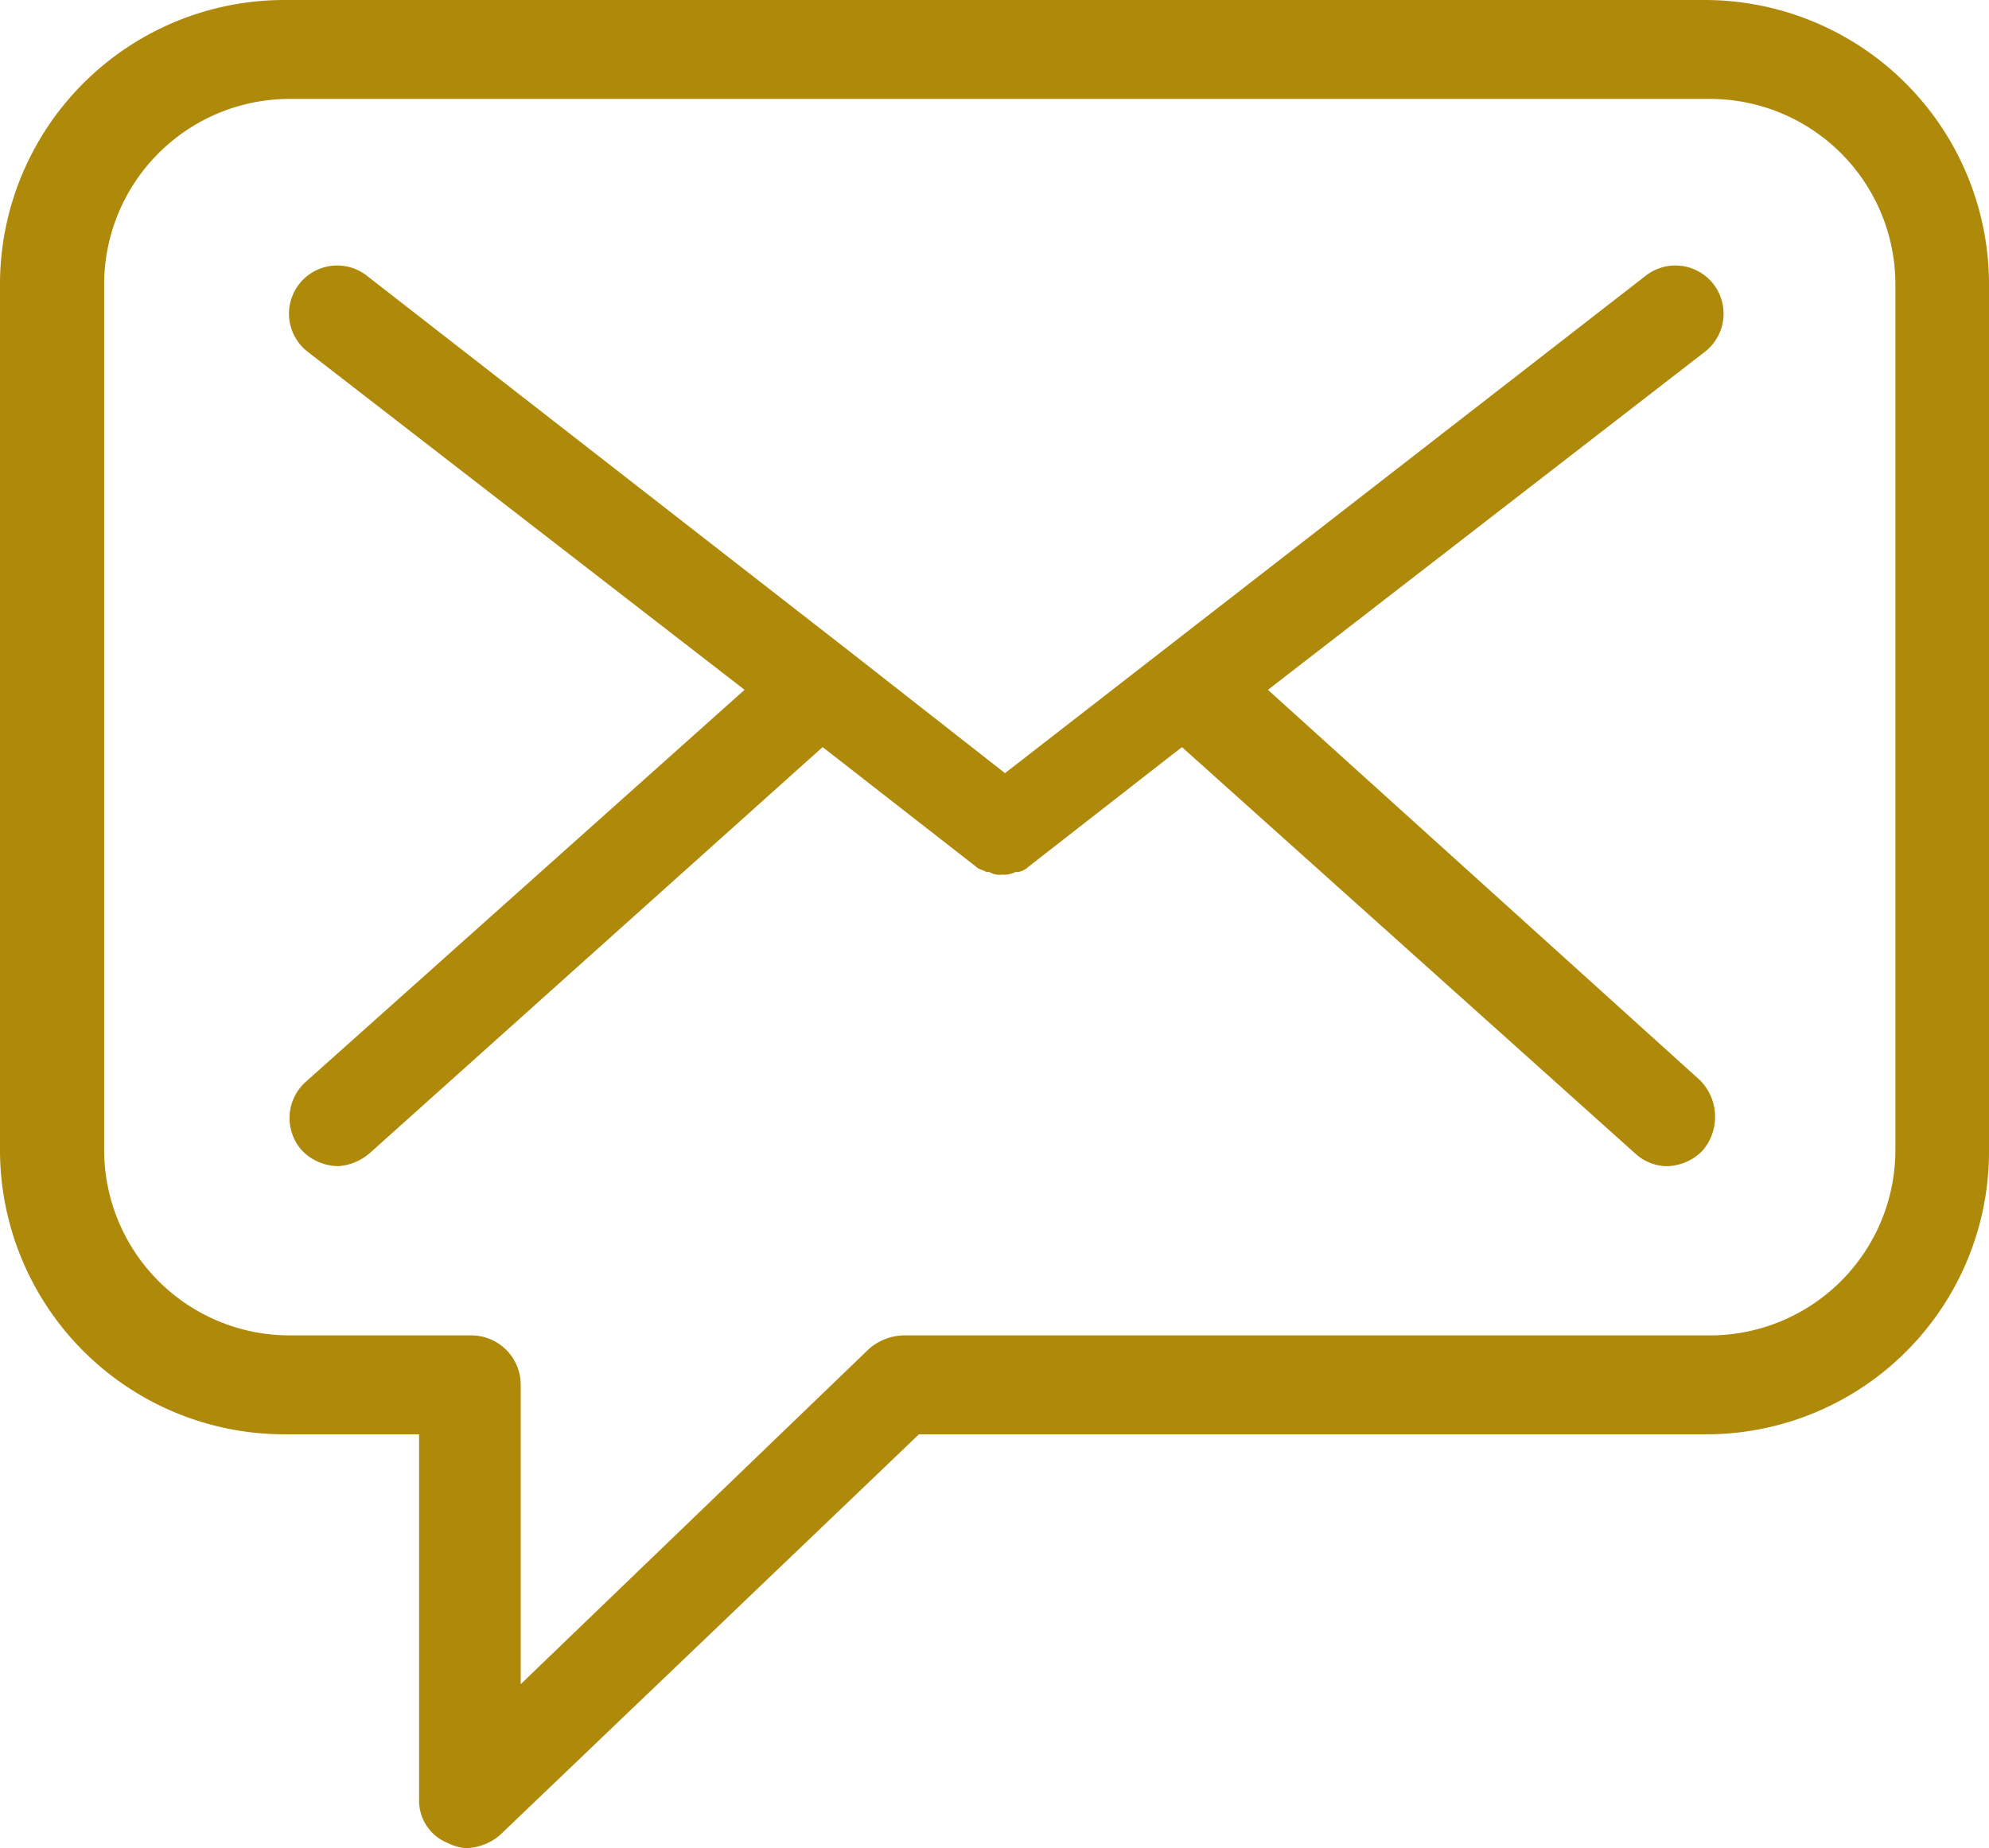 <svg id="Gruppe_101" data-name="Gruppe 101" xmlns="http://www.w3.org/2000/svg" width="45.963" height="42.714" viewBox="0 0 45.963 42.714">
  <path id="Pfad_31" data-name="Pfad 31" d="M57.663,41.091V21.057A6.573,6.573,0,0,0,51.105,14.5H18.257A6.573,6.573,0,0,0,11.7,21.057V41.091a6.573,6.573,0,0,0,6.557,6.557h3.128v8.422a1.054,1.054,0,0,0,.662,1.023,1.115,1.115,0,0,0,.421.12,1.267,1.267,0,0,0,.782-.3l9.686-9.265H51.105A6.534,6.534,0,0,0,57.663,41.091ZM32.576,45.362a1.267,1.267,0,0,0-.782.3l-8.061,7.761V46.505a1.142,1.142,0,0,0-1.143-1.143H18.378a4.288,4.288,0,0,1-4.271-4.271V21.057a4.288,4.288,0,0,1,4.271-4.271H51.225A4.288,4.288,0,0,1,55.5,21.057V41.091a4.288,4.288,0,0,1-4.271,4.271Zm18.469-4.271a1.188,1.188,0,0,1-.842.361,1.11,1.11,0,0,1-.722-.3L39.013,31.766l-3.549,2.767h0a.456.456,0,0,1-.241.12h-.06a.542.542,0,0,1-.3.06h0a.451.451,0,0,1-.3-.06H34.5c-.12-.06-.18-.06-.241-.12h0l-3.549-2.767L20.243,41.151a1.25,1.25,0,0,1-.722.3,1.188,1.188,0,0,1-.842-.361,1.123,1.123,0,0,1,.06-1.564l10.167-9.084L18.8,22.622a1.113,1.113,0,0,1,1.384-1.745l11.13,8.663h0l3.61,2.828,14.8-11.491a1.113,1.113,0,1,1,1.384,1.745L41,30.443l9.987,9.024A1.2,1.2,0,0,1,51.045,41.091Z" transform="translate(-11.7 -14.5)" fill="#ae890a"/>
</svg>
